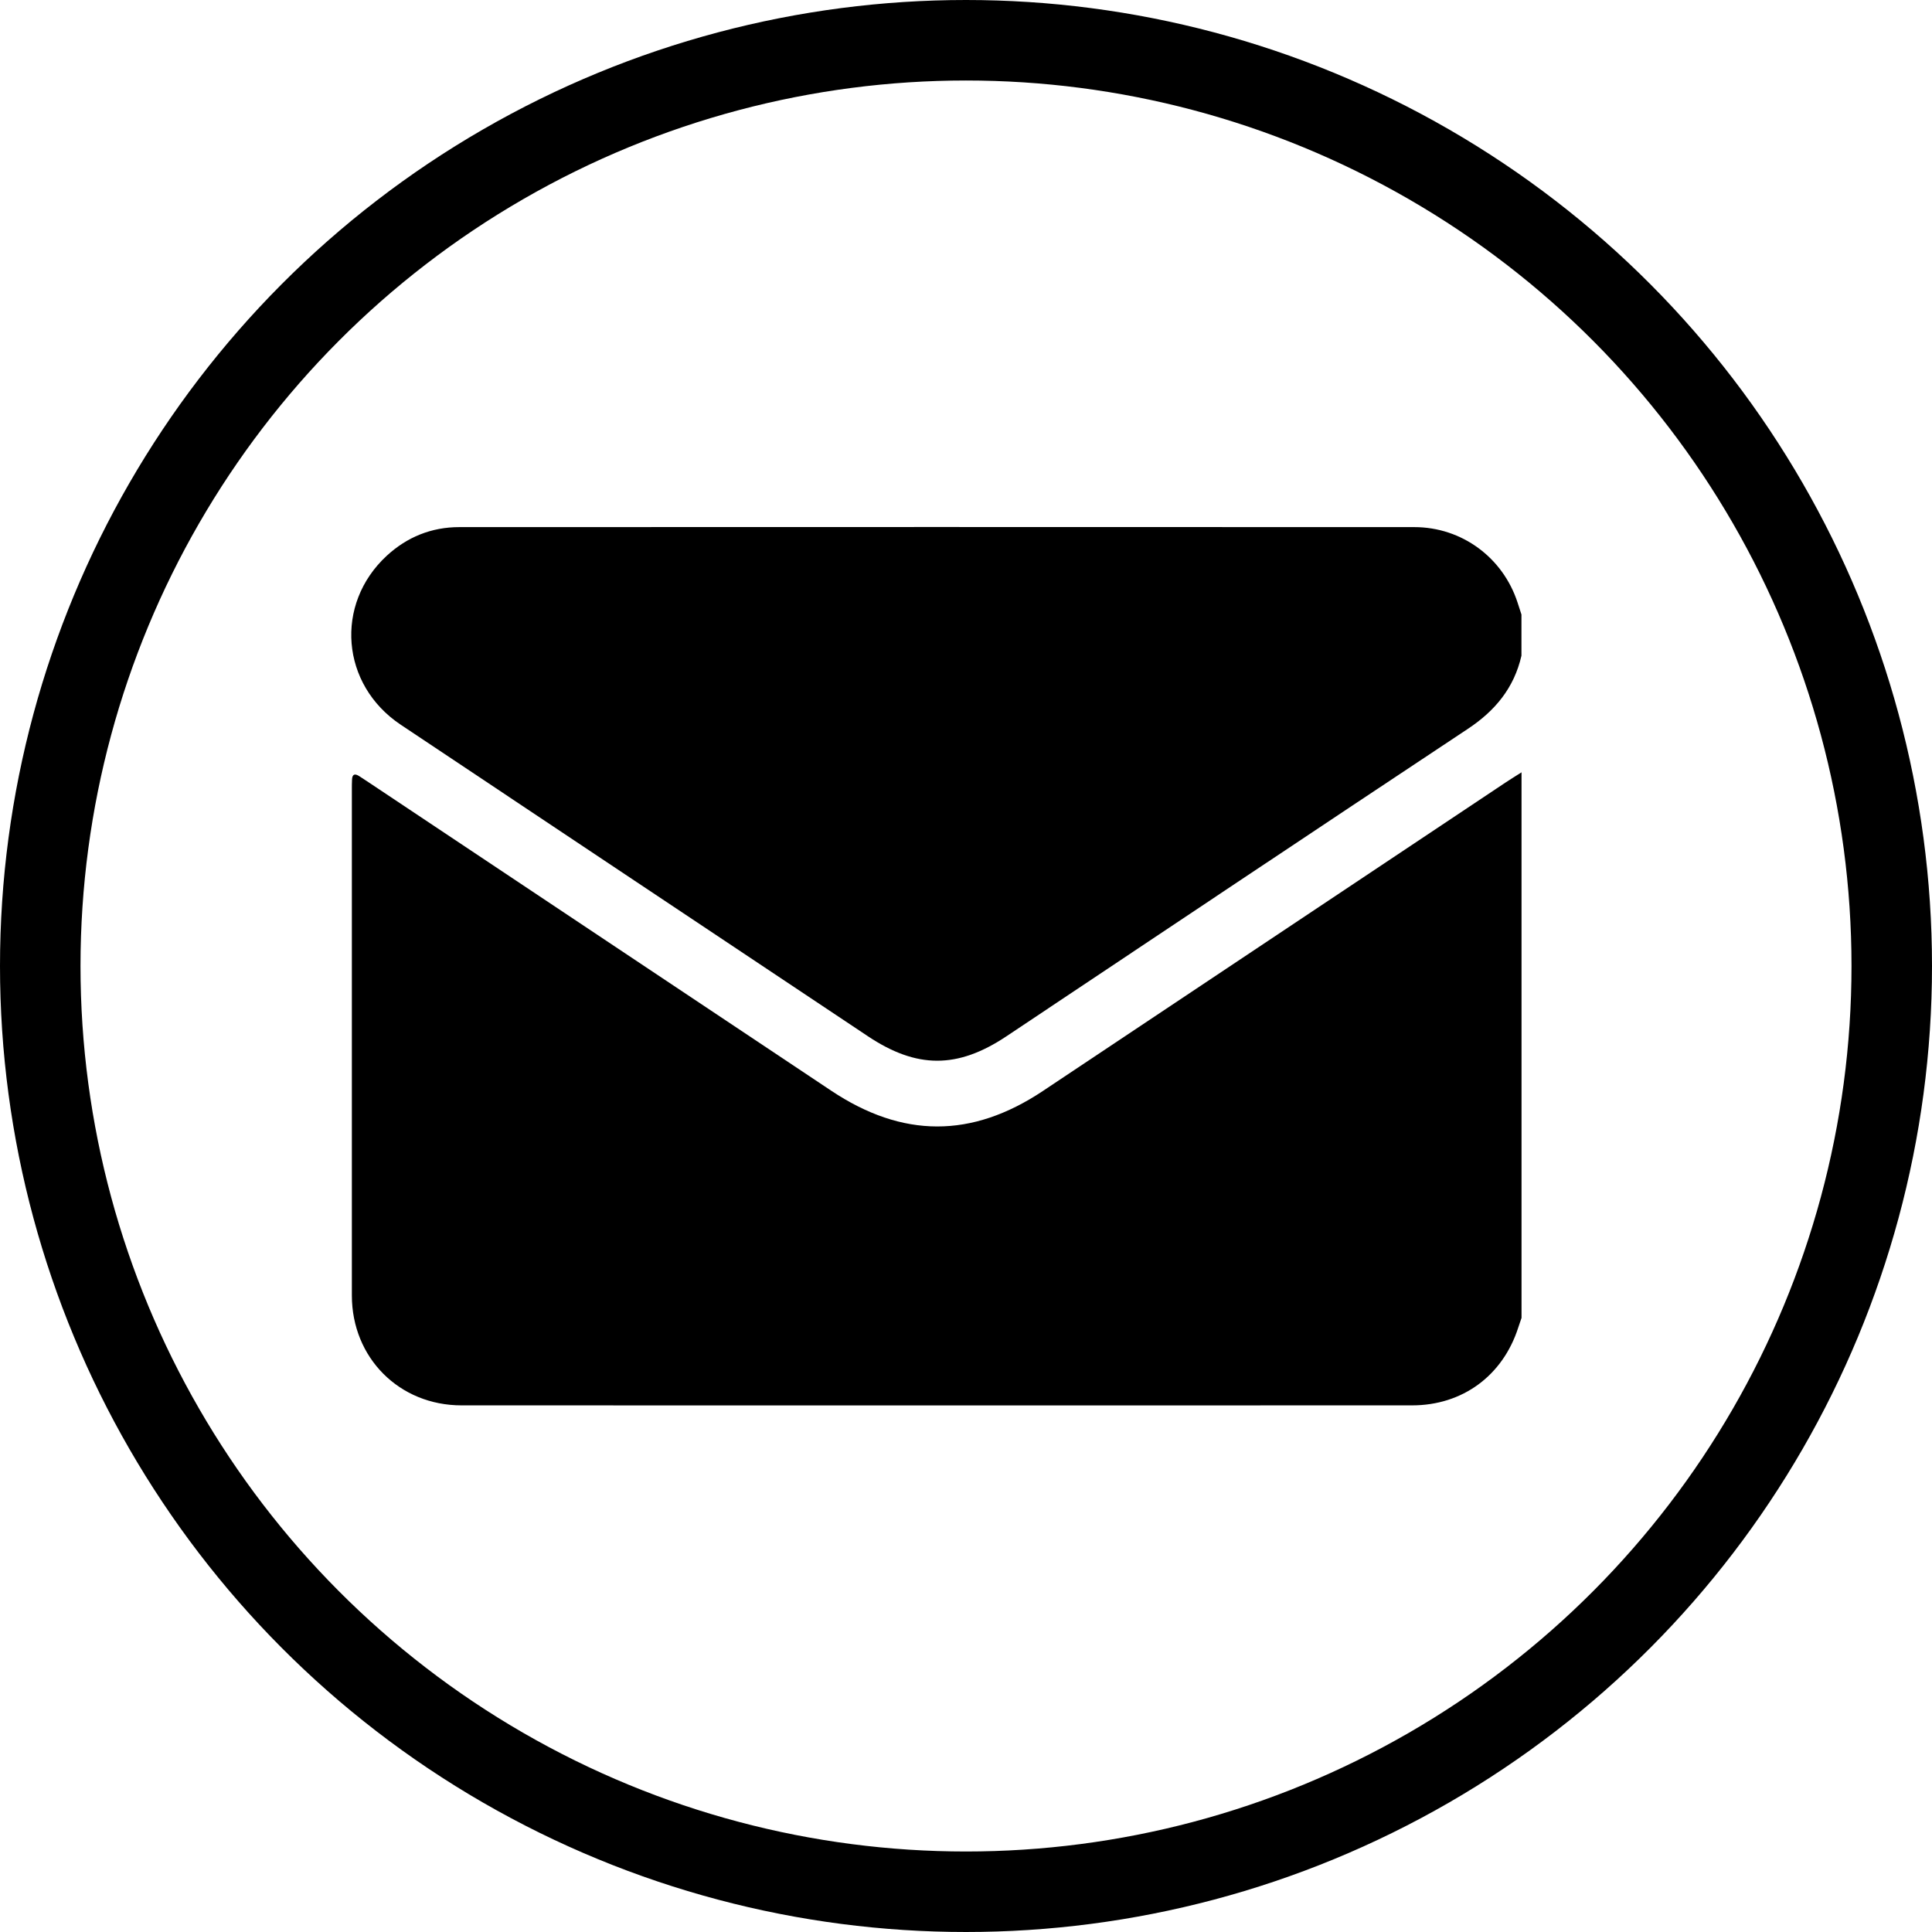 <svg width="24" height="24" viewBox="0 0 24 24" fill="none" xmlns="http://www.w3.org/2000/svg">
<circle cx="12" cy="12" r="11.5" stroke="black"/>
<g clip-path="url(#clip0_442_652)">
<path d="M18.901 9.594V16.371C18.887 16.411 18.873 16.451 18.86 16.492C18.668 17.089 18.168 17.458 17.541 17.458C13.605 17.459 9.67 17.459 5.734 17.458C4.959 17.458 4.372 16.867 4.371 16.094C4.371 13.996 4.371 11.898 4.371 9.8C4.371 9.762 4.371 9.724 4.373 9.687C4.375 9.616 4.408 9.606 4.463 9.642C4.495 9.662 4.527 9.683 4.558 9.704C6.48 10.986 8.402 12.267 10.324 13.548C11.211 14.14 12.071 14.142 12.956 13.552C14.87 12.276 16.784 10.999 18.699 9.723C18.765 9.679 18.834 9.637 18.901 9.594L18.901 9.594Z" fill="black"/>
<path d="M18.9 8.145C18.809 8.545 18.573 8.83 18.233 9.055C16.319 10.324 14.411 11.6 12.501 12.874C11.893 13.279 11.387 13.277 10.779 12.871C8.845 11.581 6.91 10.293 4.977 9.002C4.234 8.506 4.153 7.506 4.804 6.904C5.057 6.671 5.36 6.548 5.705 6.548C9.659 6.547 13.614 6.546 17.569 6.548C18.159 6.548 18.67 6.926 18.852 7.486C18.868 7.536 18.884 7.585 18.9 7.634V8.145Z" fill="black"/>
</g>
<defs>
<clipPath id="clip0_442_652">
<rect width="14.537" height="10.909" fill="white" transform="translate(4.363 6.547)"/>
</clipPath>
</defs>
</svg>
